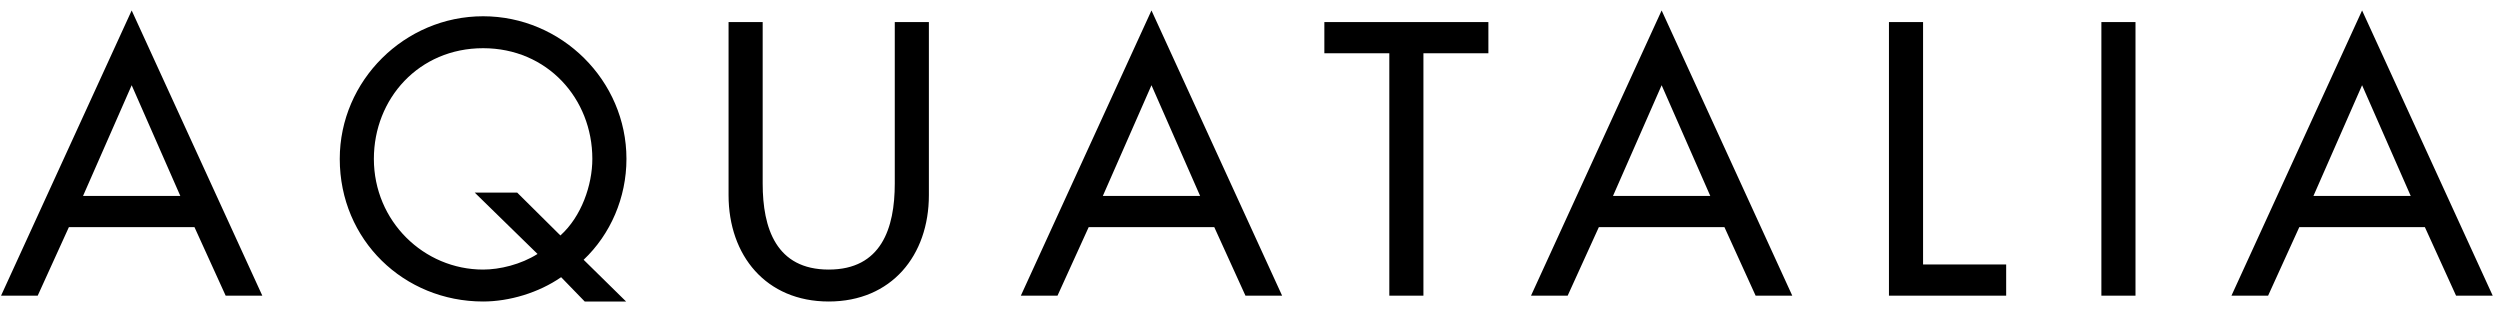 <svg xmlns:xlink="http://www.w3.org/1999/xlink" class="icon icon-header-logo" itemprop="logo" alt="Aquatalia®" viewBox="0 0 186 23" xmlns="http://www.w3.org/2000/svg" width="186"  height="23" >
    <g stroke="none" stroke-width="1" fill="#000" fill-rule="evenodd">
        <path d="M14.468,16.897 L5.126,16.897 L2.804,22 L0.077,22 L9.797,0.778 L19.517,22 L16.79,22 L14.468,16.897 Z M13.415,14.575 L9.797,6.34 L6.179,14.575 L13.415,14.575 Z M46.581,22.432 L43.503,22.432 L41.748,20.623 C40.074,21.784 37.887,22.432 35.943,22.432 C30.057,22.432 25.278,17.869 25.278,11.821 C25.278,5.989 30.111,1.21 35.943,1.21 C41.775,1.21 46.608,5.989 46.608,11.821 C46.608,14.71 45.42,17.437 43.422,19.327 L46.581,22.432 Z M38.481,14.332 L41.694,17.518 C43.26,16.114 44.07,13.765 44.07,11.821 C44.07,7.339 40.722,3.586 35.943,3.586 C31.164,3.586 27.816,7.339 27.816,11.821 C27.816,16.465 31.542,20.056 35.943,20.056 C37.185,20.056 38.751,19.678 39.993,18.895 L35.322,14.332 L38.481,14.332 Z M54.205,1.642 L56.743,1.642 L56.743,13.657 C56.743,16.978 57.742,20.056 61.657,20.056 C65.572,20.056 66.571,16.978 66.571,13.657 L66.571,1.642 L69.109,1.642 L69.109,14.521 C69.109,19.003 66.328,22.432 61.657,22.432 C56.986,22.432 54.205,19.003 54.205,14.521 L54.205,1.642 Z M90.341,16.897 L80.999,16.897 L78.677,22 L75.95,22 L85.67,0.778 L95.39,22 L92.663,22 L90.341,16.897 Z M89.288,14.575 L85.67,6.34 L82.052,14.575 L89.288,14.575 Z M105.903,3.964 L105.903,22 L103.365,22 L103.365,3.964 L98.532,3.964 L98.532,1.642 L110.736,1.642 L110.736,3.964 L105.903,3.964 Z M128.297,16.897 L118.955,16.897 L116.633,22 L113.906,22 L123.626,0.778 L133.346,22 L130.619,22 L128.297,16.897 Z M127.244,14.575 L123.626,6.34 L120.008,14.575 L127.244,14.575 Z M143.076,1.642 L143.076,19.678 L149.259,19.678 L149.259,22 L140.538,22 L140.538,1.642 L143.076,1.642 Z M158.881,1.642 L158.881,22 L156.343,22 L156.343,1.642 L158.881,1.642 Z M180.41,16.897 L171.068,16.897 L168.746,22 L166.019,22 L175.739,0.778 L185.459,22 L182.732,22 L180.41,16.897 Z M179.357,14.575 L175.739,6.34 L172.121,14.575 L179.357,14.575 Z" id="AQUATALIA"></path>
    </g>
</svg>